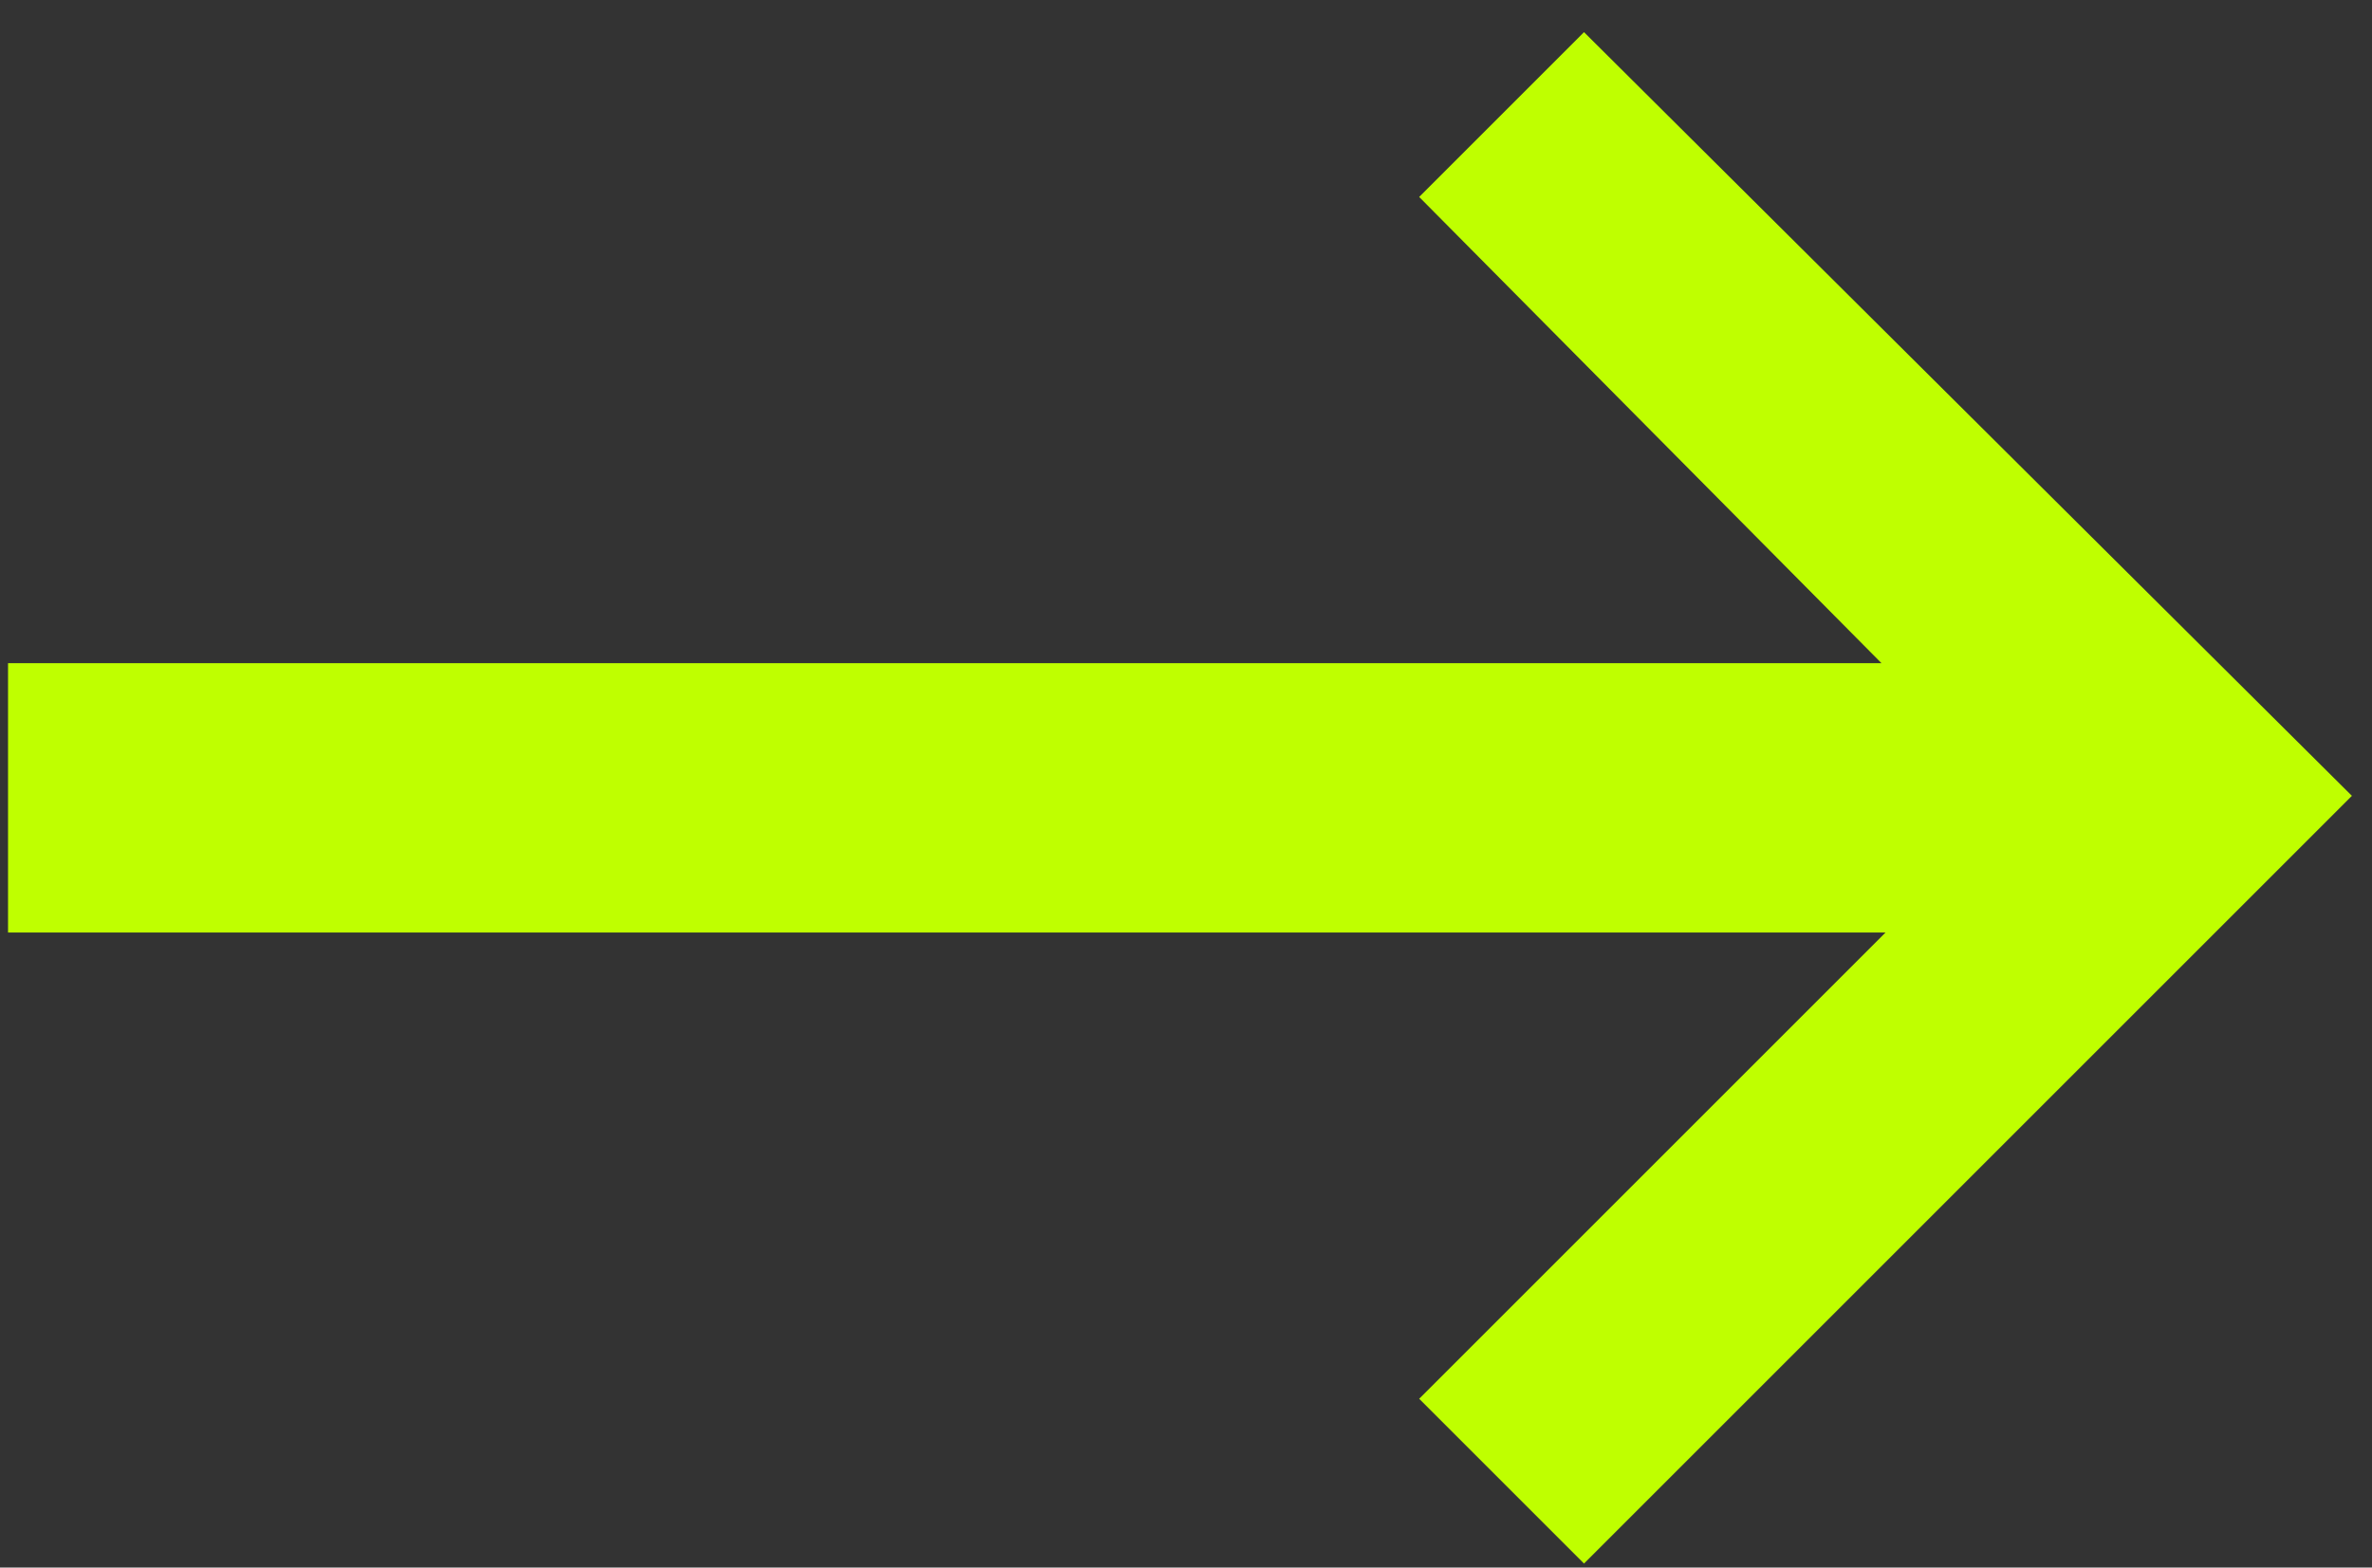 <?xml version="1.0" encoding="utf-8"?>
<!-- Generator: Adobe Illustrator 27.6.1, SVG Export Plug-In . SVG Version: 6.00 Build 0)  -->
<svg version="1.1" id="Warstwa_1" xmlns="http://www.w3.org/2000/svg" xmlns:xlink="http://www.w3.org/1999/xlink" x="0px" y="0px"
	 viewBox="0 0 59 39" style="enable-background:new 0 0 59 39;" xml:space="preserve">
<rect x="0" y="0" width="59" height="39" fill="#333333" stroke="none"/>
<style type="text/css">
	.st0{fill:#BFFF00;}
</style>
<path class="st0" d="M39.4,38.9l19.1-19.1l-19.1-19l-4.1,4.1l11.5,11.6H0.2v6.7h46.7L35.3,34.8L39.4,38.9z"/>
</svg>
